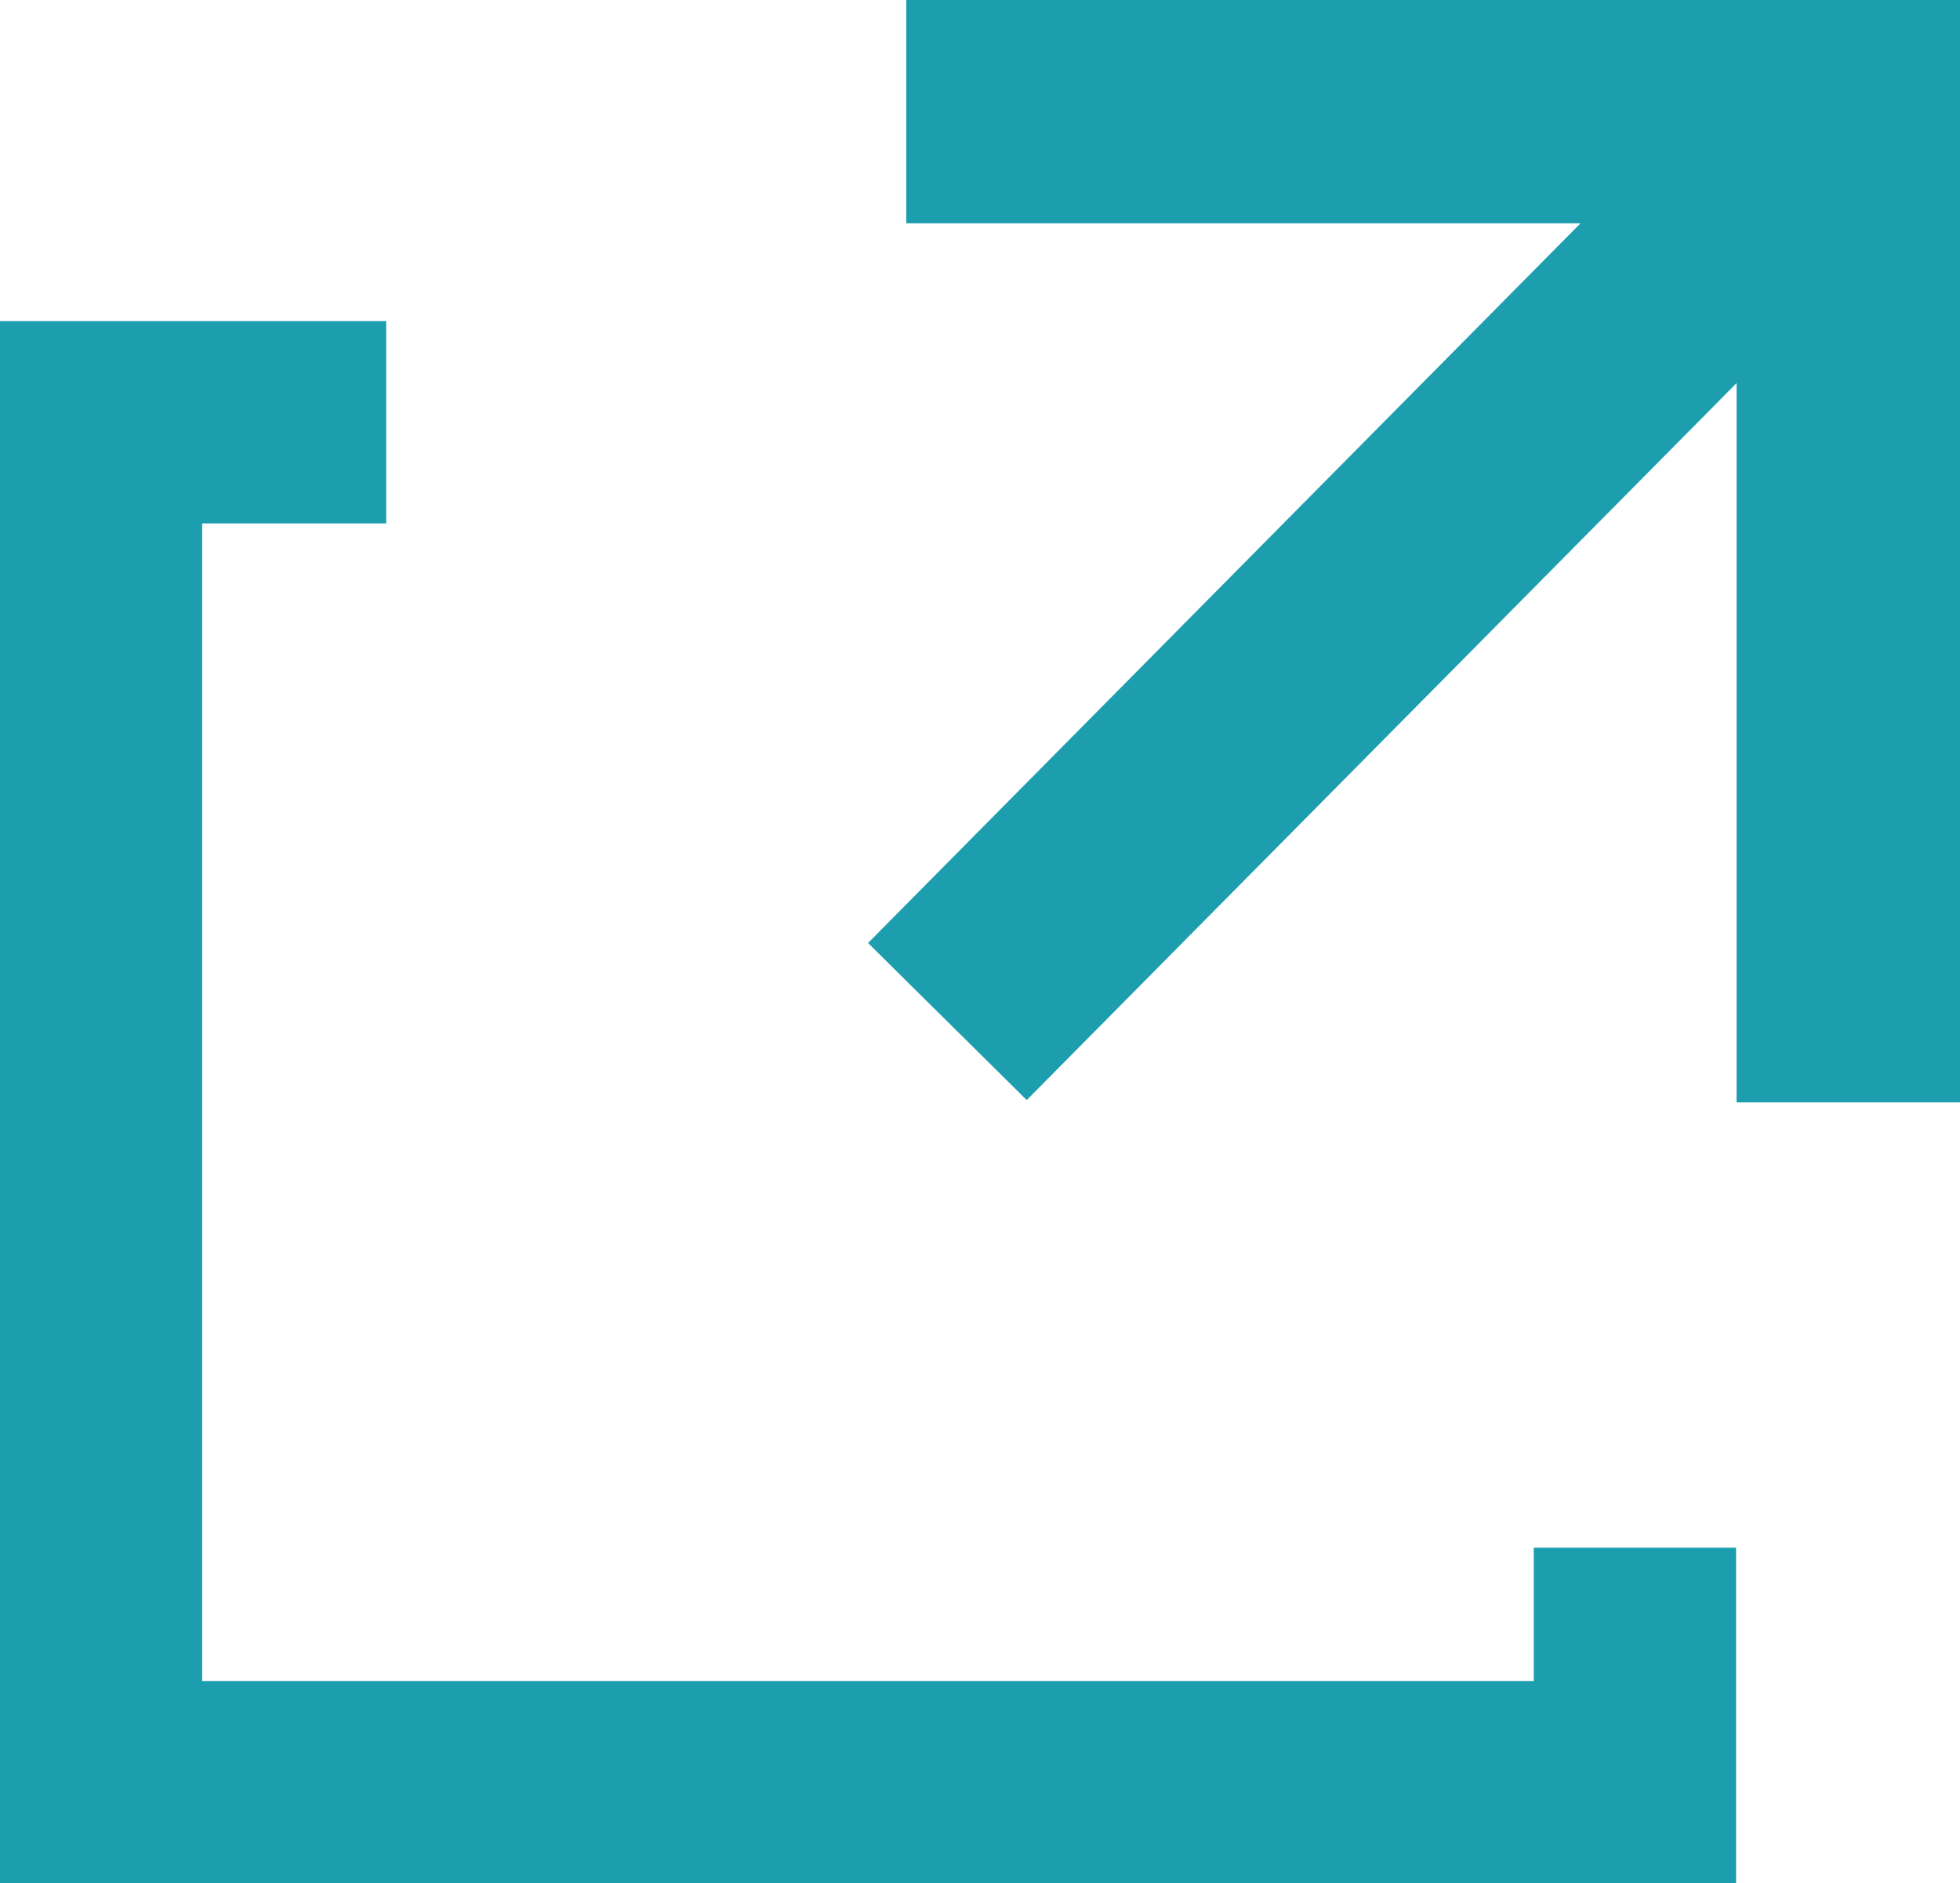 <svg xmlns="http://www.w3.org/2000/svg" width="19.378" height="18.621"><g data-name="グループ 569"><g data-name="グループ 564" fill="#1c9eae"><path data-name="パス 843" d="M8.96 0v2.208h6.666L8.582 9.324l1.569 1.553 7.018-7.089V10.9h2.213V0z"/><path data-name="パス 844" d="M17.164 18.621H-.001V3.175h3.819v2H1.999v11.446h13.165v-1.318h2z"/></g></g></svg>